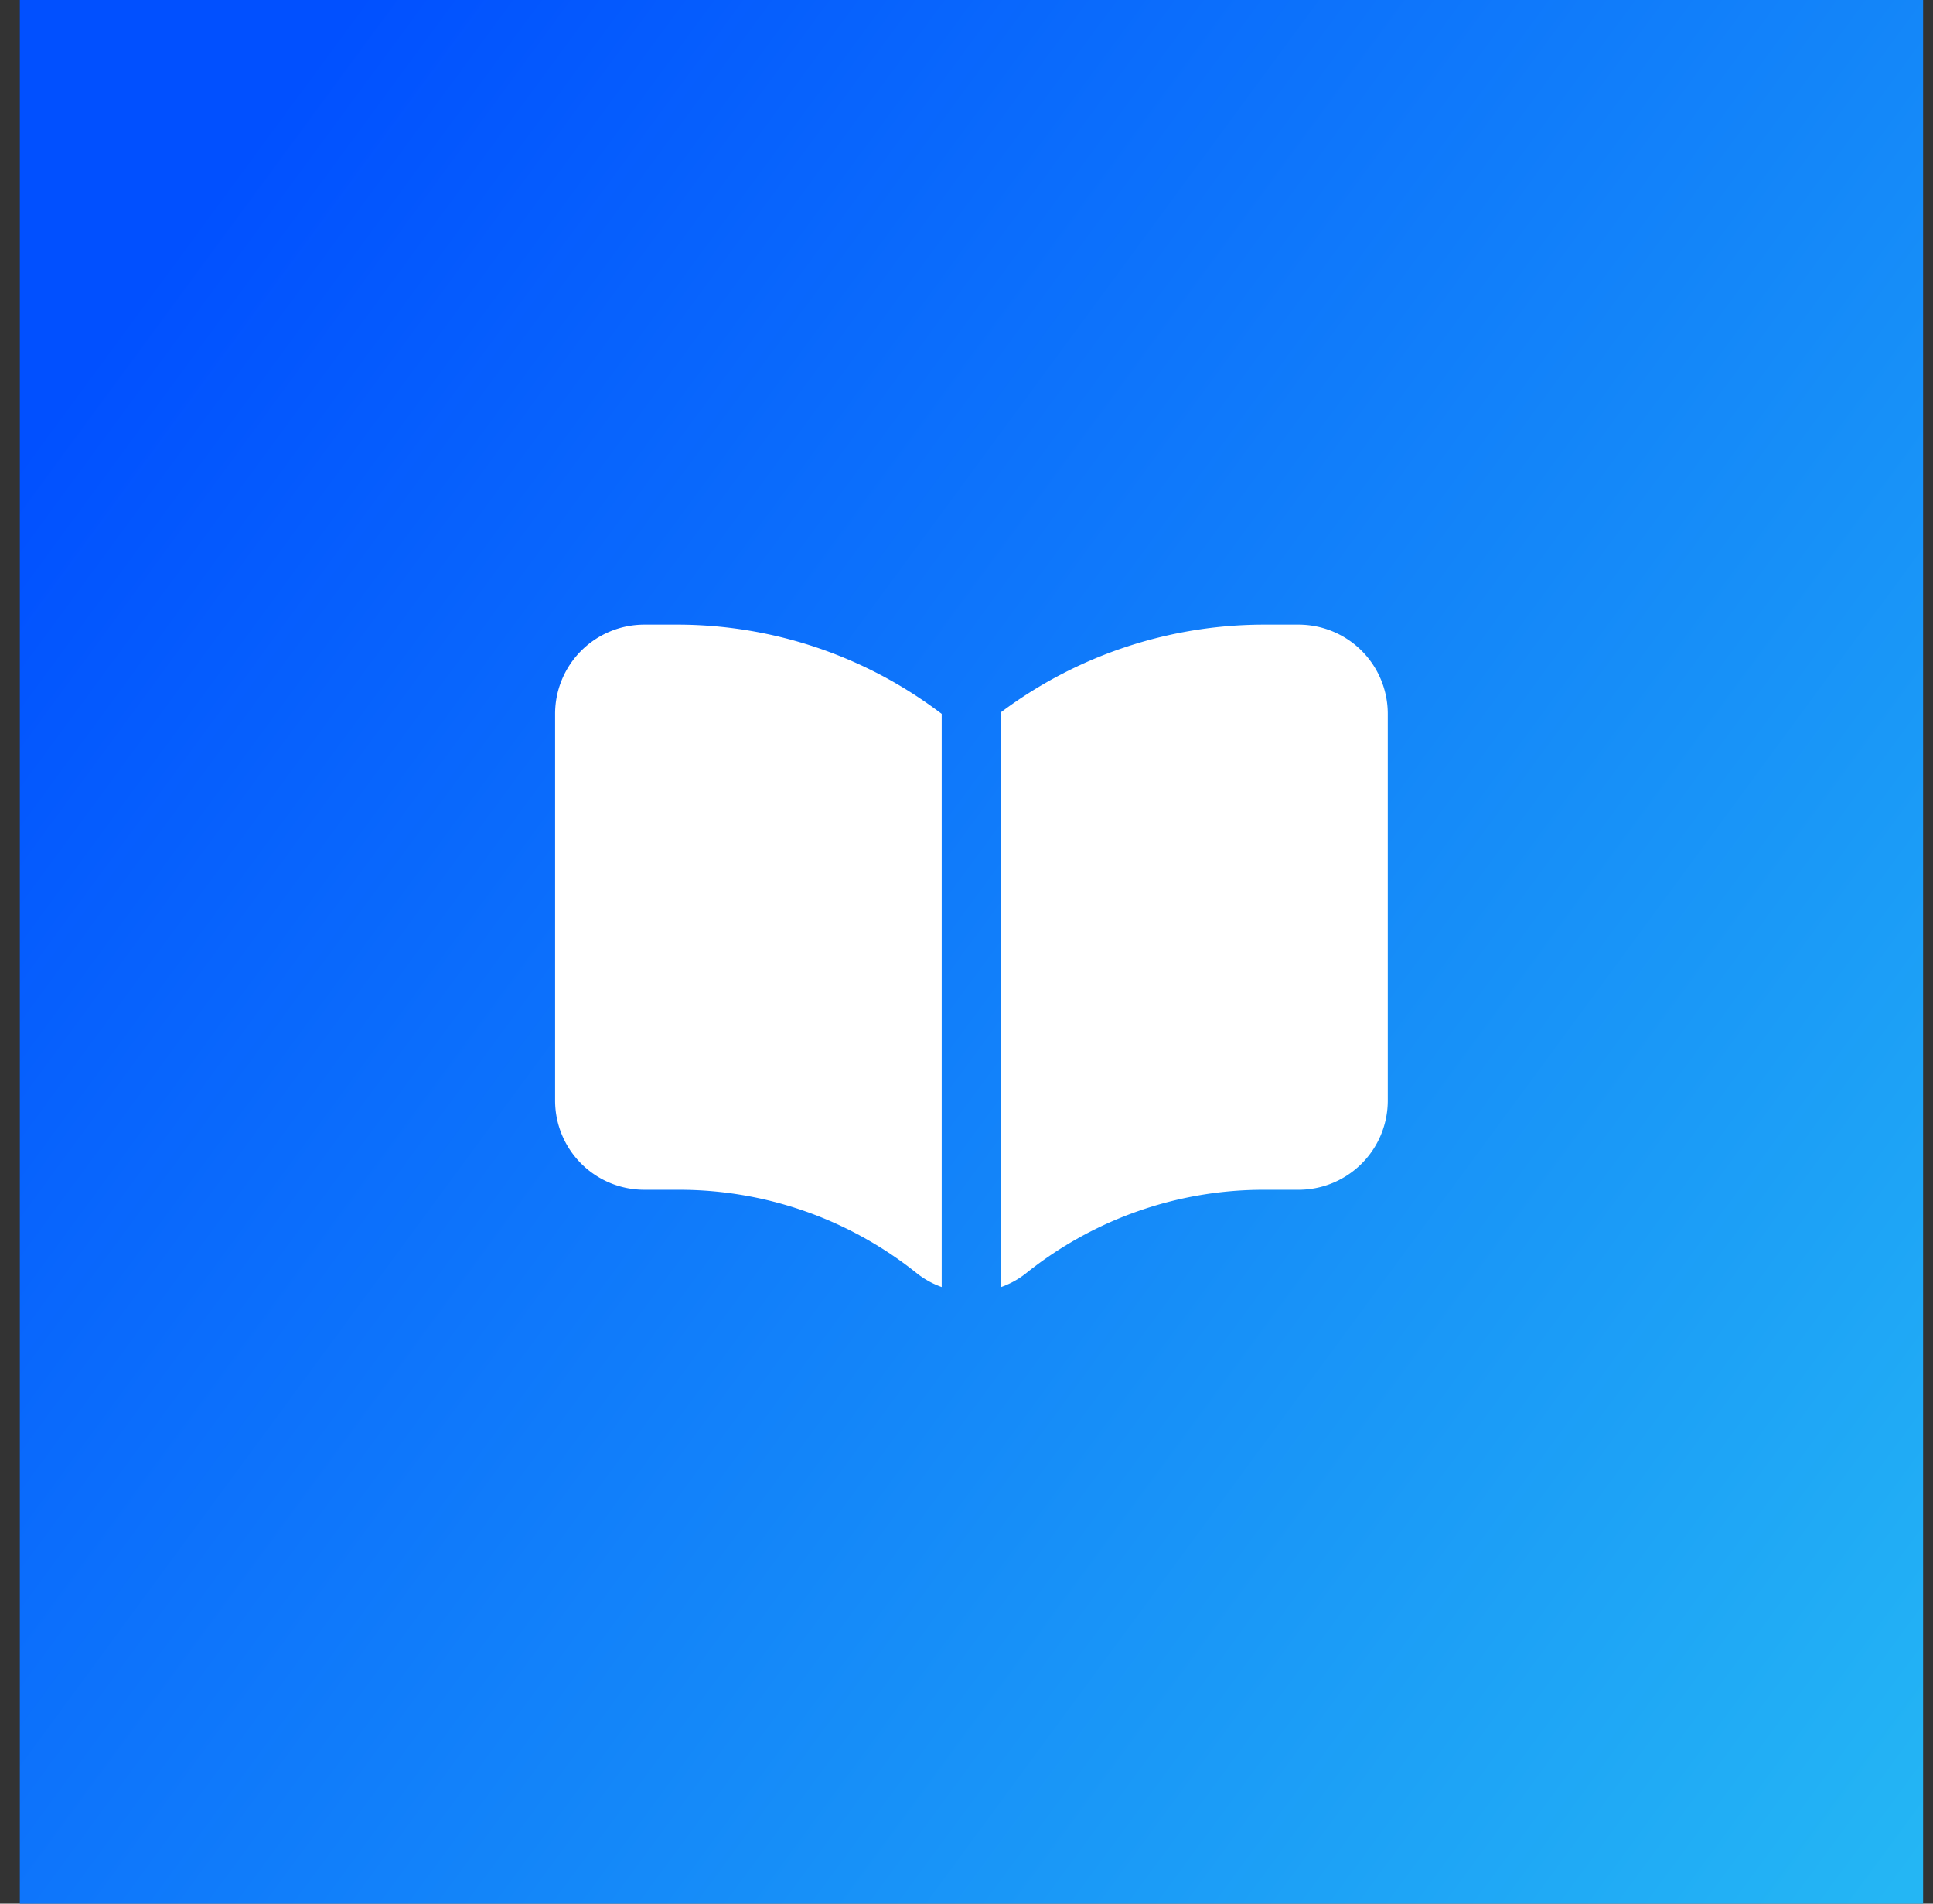 <svg xmlns="http://www.w3.org/2000/svg" width="65" height="64" fill="none"><rect width="100%" height="100%" fill="#333333" stroke="none"/><path fill="url(#a)" d="M0 0h64v64H0z" transform="translate(.667)"/><path fill="#fff" d="M22.866 21a14.7 14.7 0 0 1 8.8 3v19.27a2.9 2.9 0 0 1-.87-.49 12.78 12.78 0 0 0-7.93-2.78h-1.2a3 3 0 0 1-3-3V24a3 3 0 0 1 3-3h1.2Zm20.8 0h-1.2a14.78 14.78 0 0 0-8.8 2.94v19.33a2.9 2.9 0 0 0 .87-.49 12.78 12.78 0 0 1 7.93-2.78h1.2a3 3 0 0 0 3-3V24a3 3 0 0 0-3-3Z"/><defs><linearGradient id="a" x1="23.624" x2="87.667" y1="-16.8" y2="30.32" gradientUnits="userSpaceOnUse"><stop stop-color="#0150FF"/><stop offset="1" stop-color="#24B6F4"/></linearGradient></defs></svg>